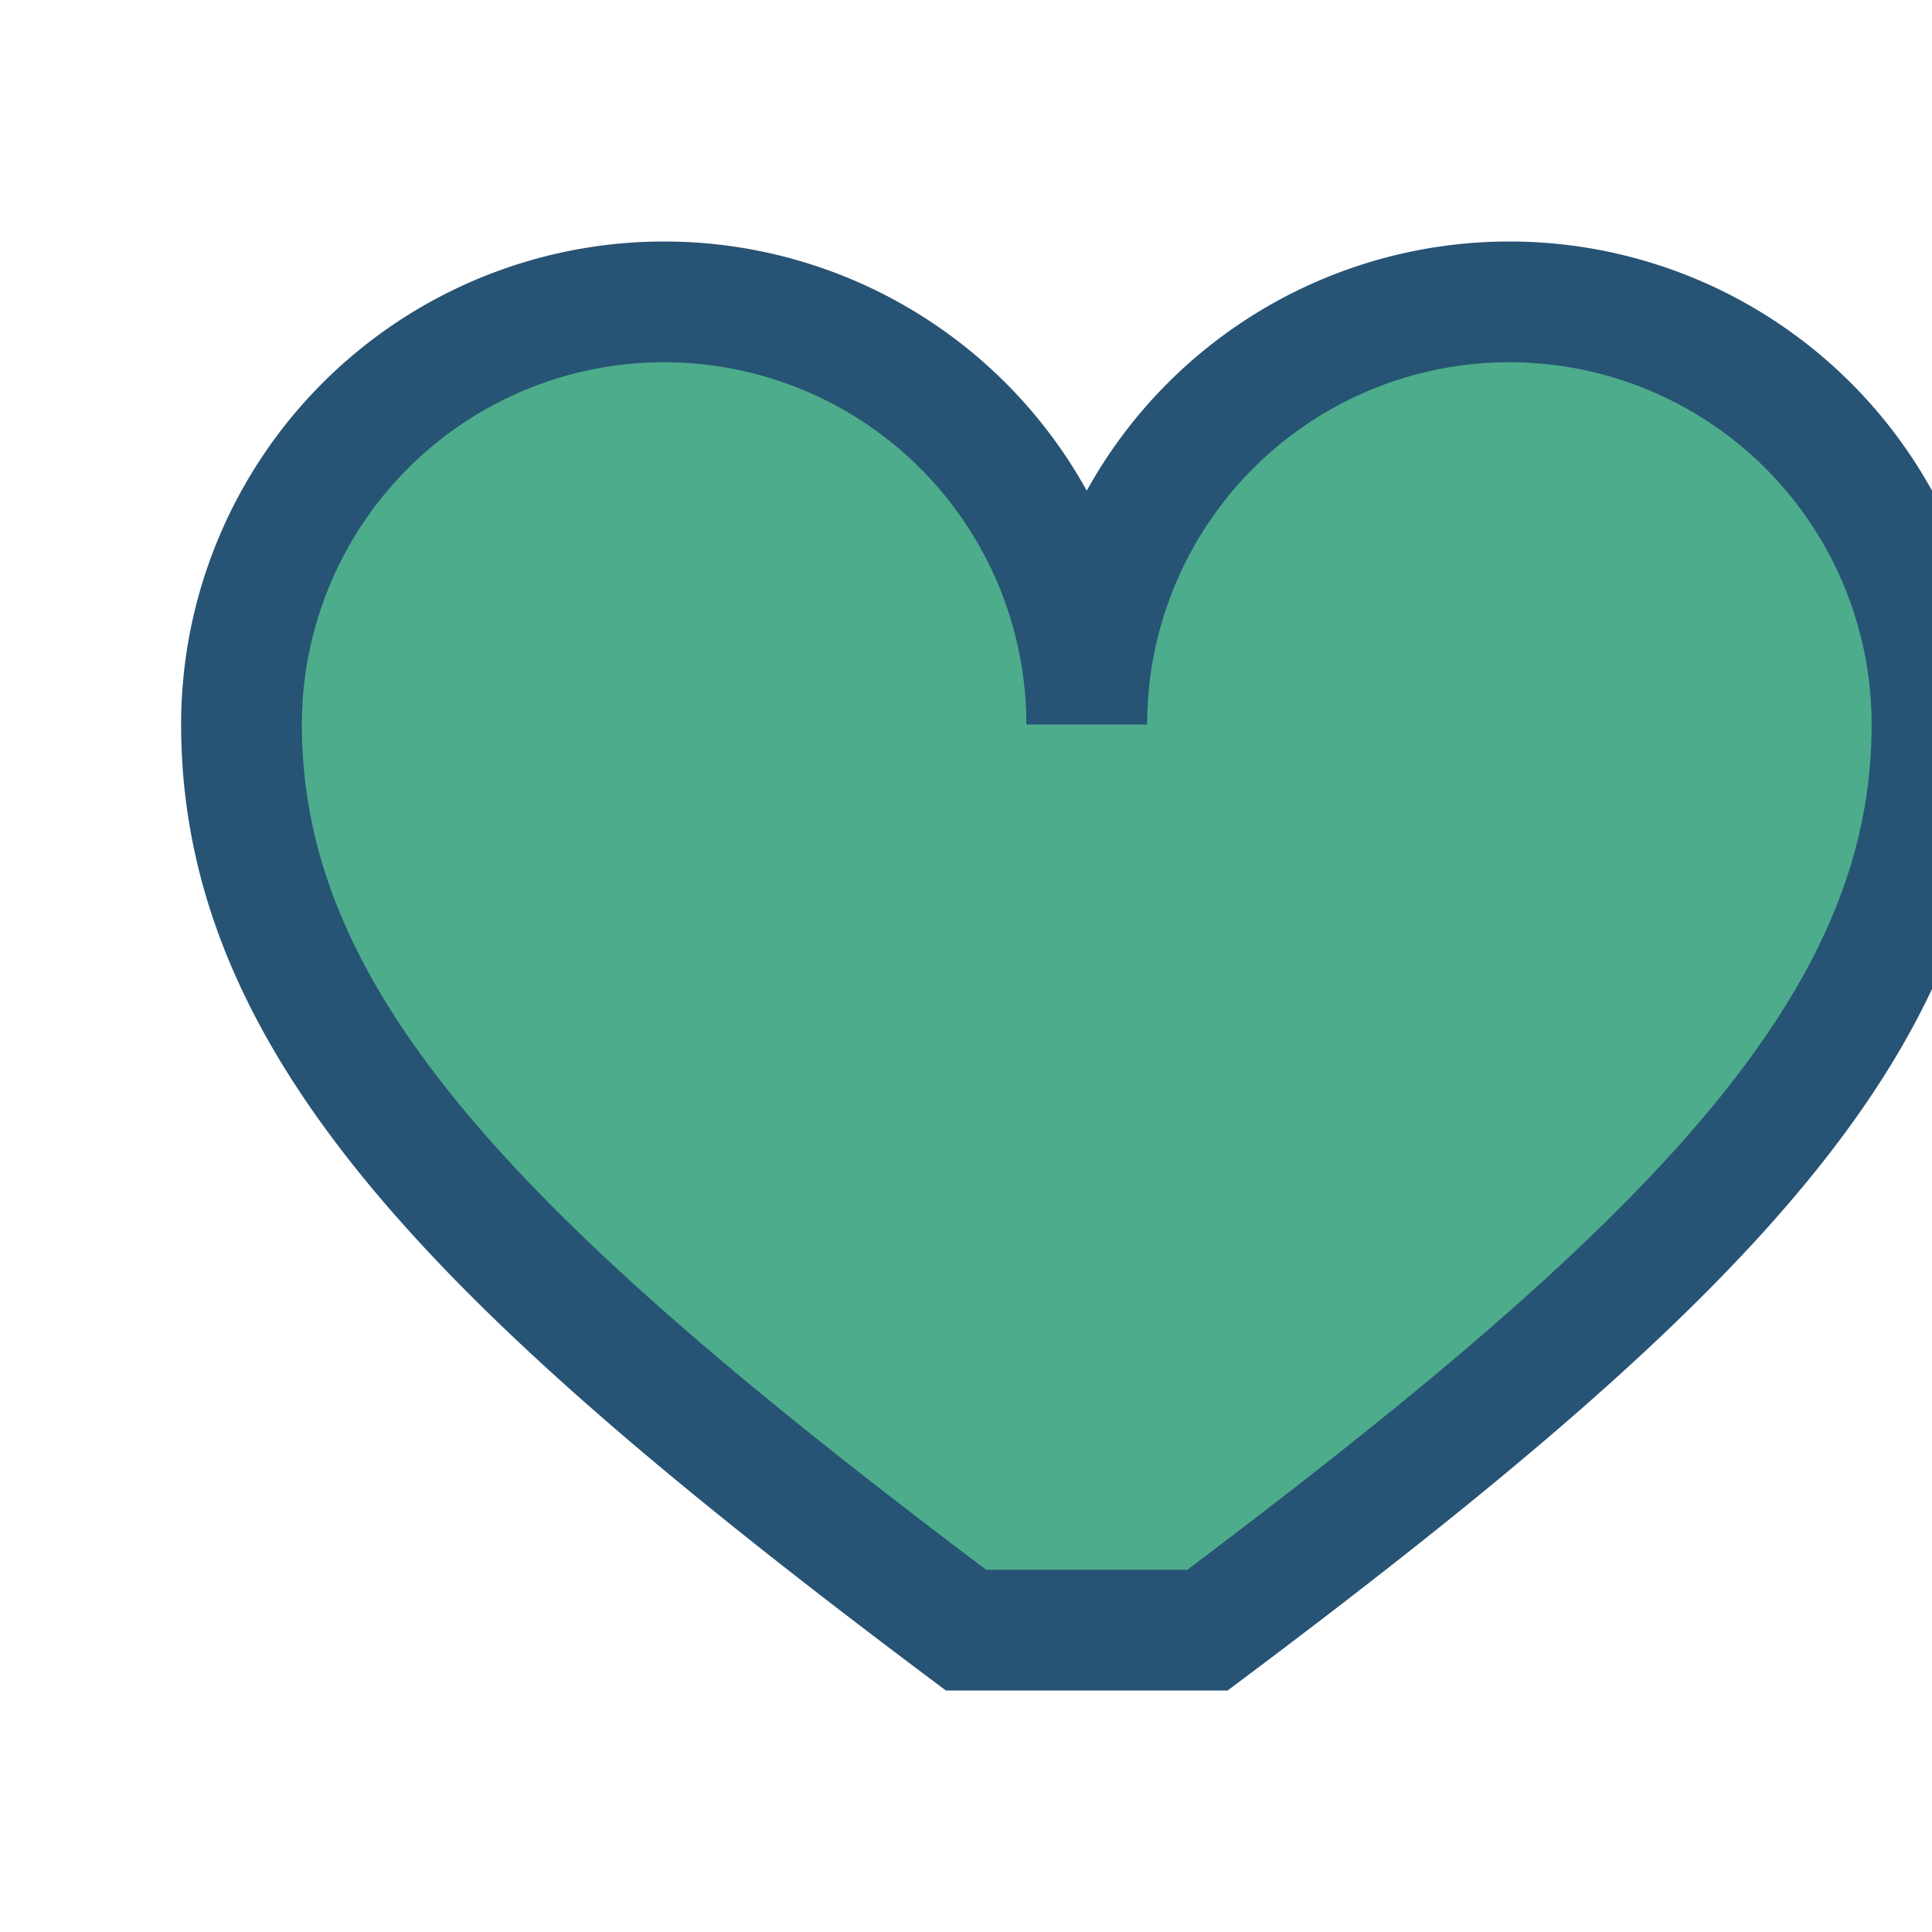 <?xml version="1.0" encoding="UTF-8"?>
<svg xmlns="http://www.w3.org/2000/svg" width="32" height="32" viewBox="0 0 32 32"><path d="M16 27c-8-6-12-10-12-15a7 7 0 0 1 14 0 7 7 0 0 1 14 0c0 5-4 9-12 15z" fill="#4DAC8B" stroke="#275375" stroke-width="2"/></svg>